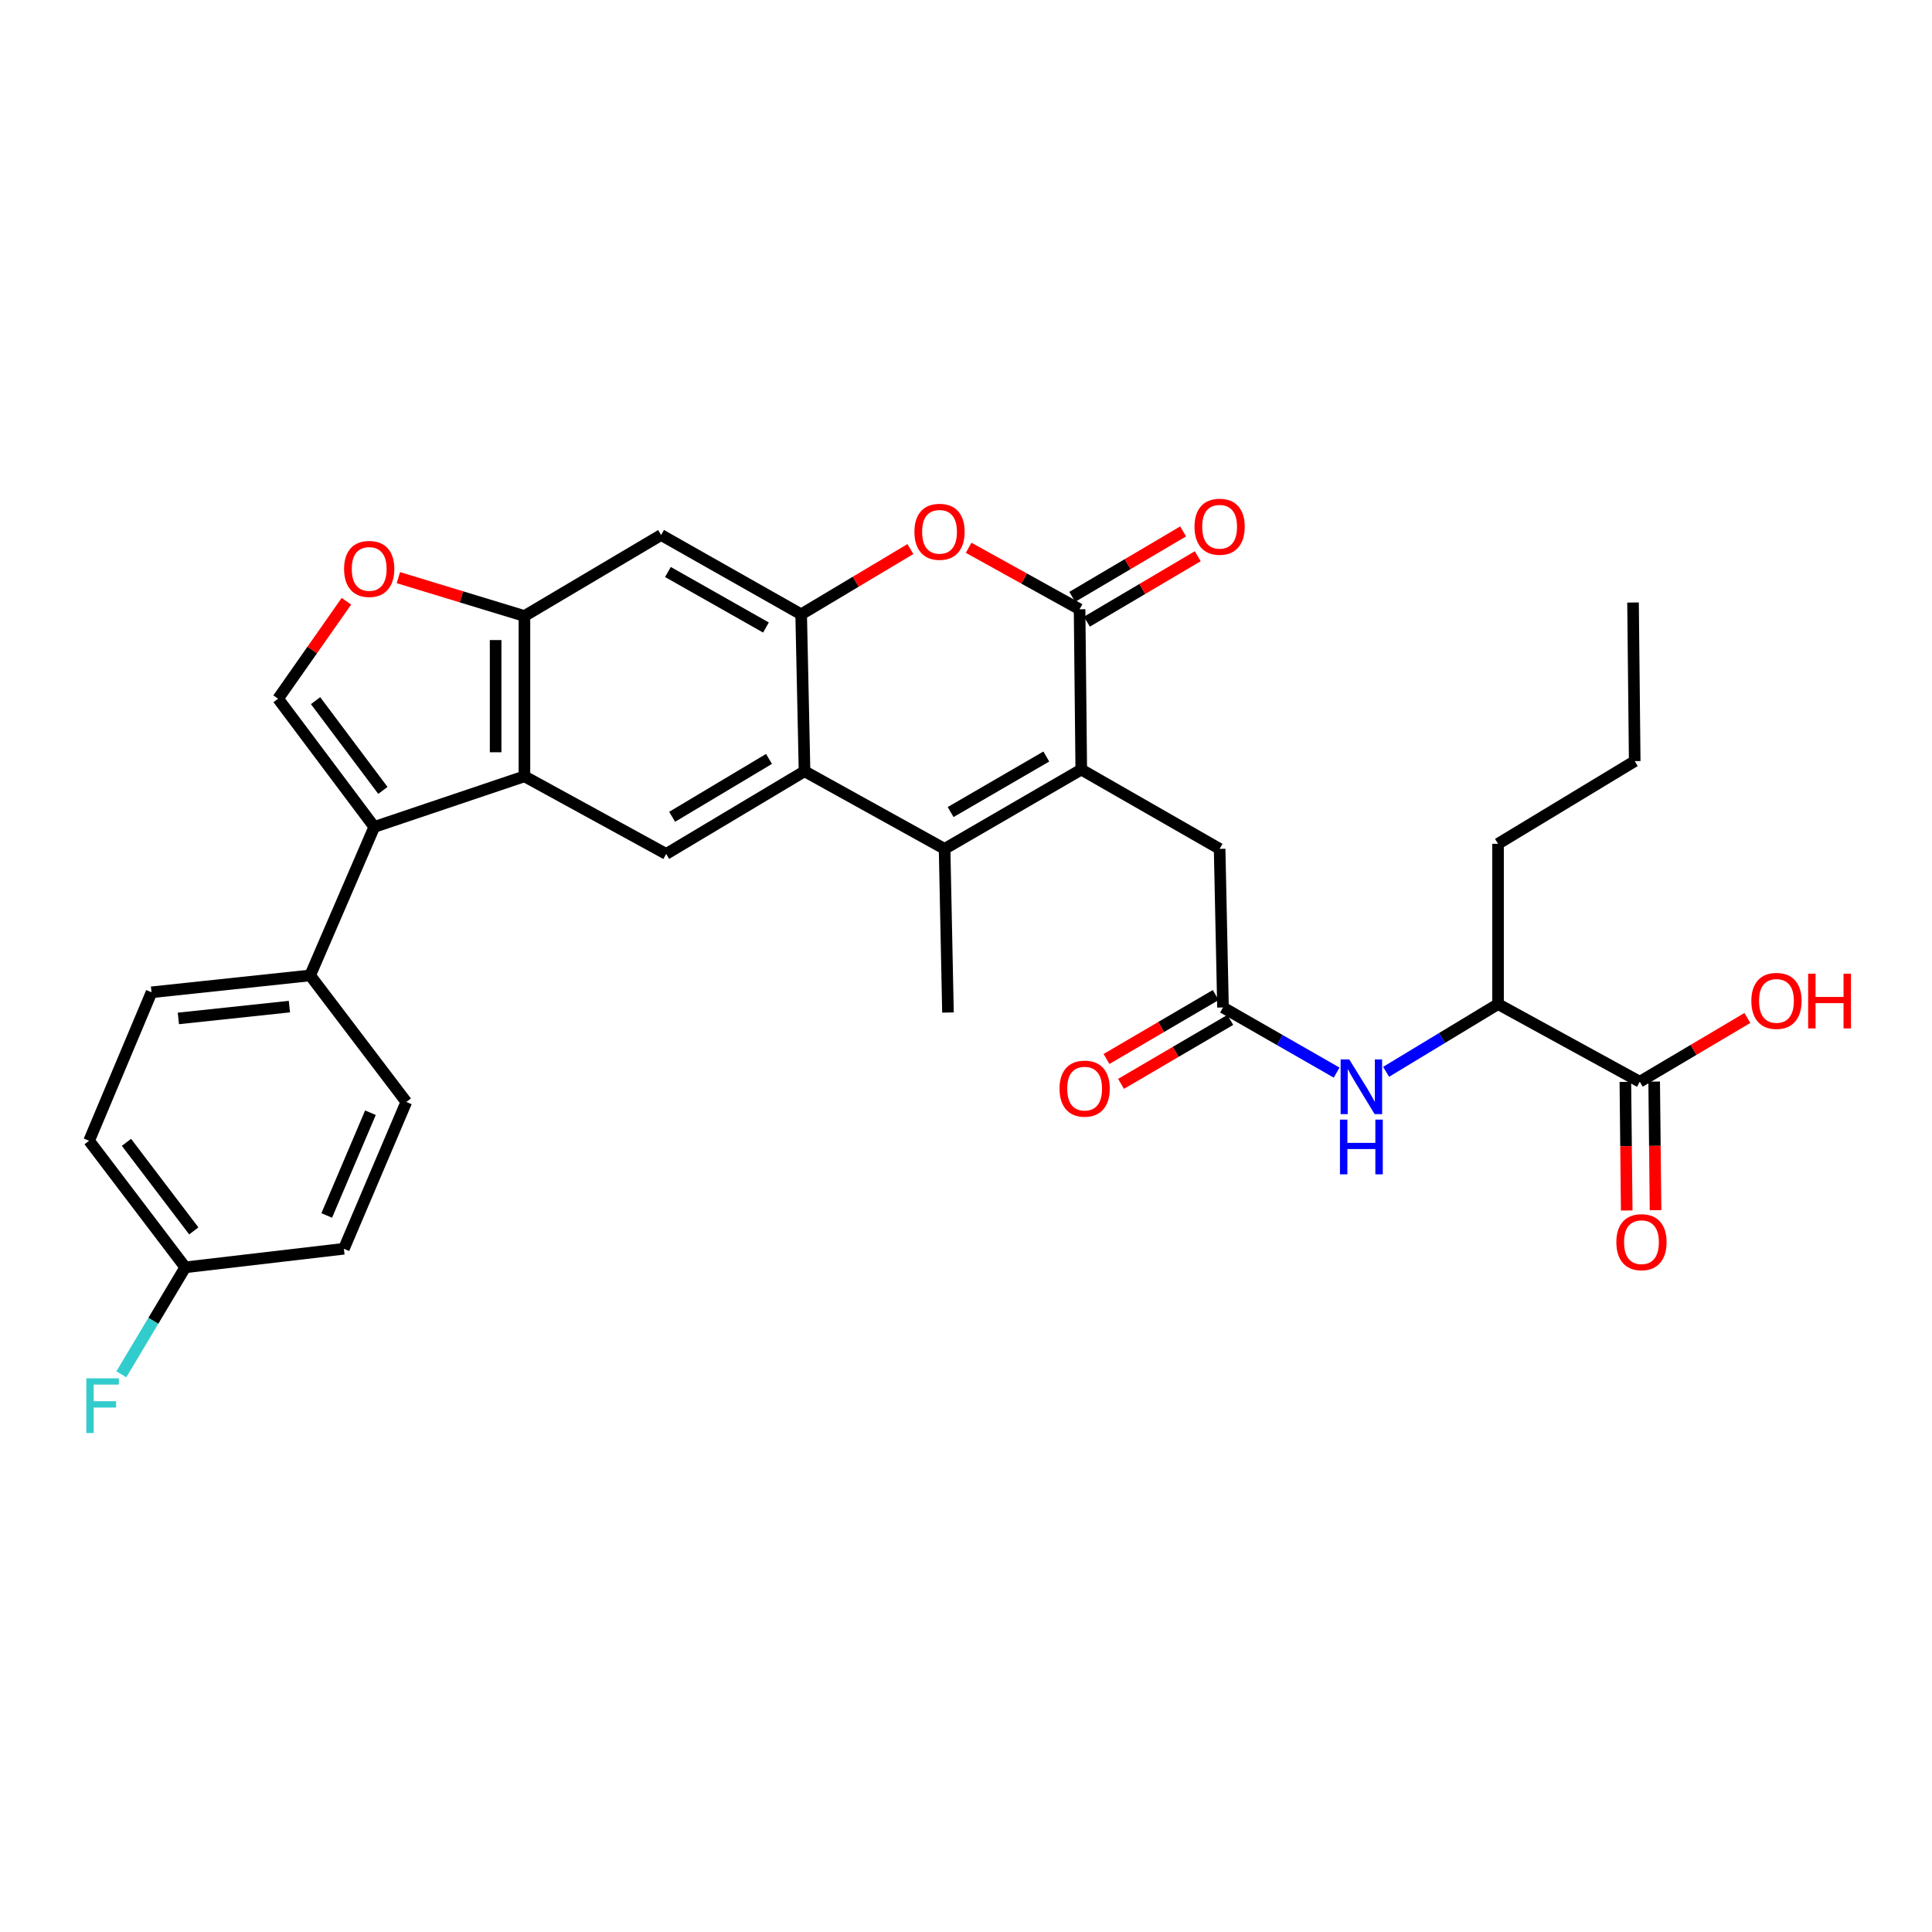 <?xml version='1.0' encoding='iso-8859-1'?>
<svg version='1.1' baseProfile='full'
              xmlns='http://www.w3.org/2000/svg'
                      xmlns:rdkit='http://www.rdkit.org/xml'
                      xmlns:xlink='http://www.w3.org/1999/xlink'
                  xml:space='preserve'
width='1000px' height='1000px' viewBox='0 0 1000 1000'>
<!-- END OF HEADER -->
<rect style='opacity:1.0;fill:#FFFFFF;stroke:none' width='1000' height='1000' x='0' y='0'> </rect>
<path class='bond-0' d='M 559.661,398.323 L 488.92,439.374' style='fill:none;fill-rule:evenodd;stroke:#000000;stroke-width:6px;stroke-linecap:butt;stroke-linejoin:miter;stroke-opacity:1' />
<path class='bond-0' d='M 541.564,391.58 L 492.045,420.316' style='fill:none;fill-rule:evenodd;stroke:#000000;stroke-width:6px;stroke-linecap:butt;stroke-linejoin:miter;stroke-opacity:1' />
<path class='bond-1' d='M 559.661,398.323 L 558.791,315.359' style='fill:none;fill-rule:evenodd;stroke:#000000;stroke-width:6px;stroke-linecap:butt;stroke-linejoin:miter;stroke-opacity:1' />
<path class='bond-2' d='M 559.661,398.323 L 631.273,439.374' style='fill:none;fill-rule:evenodd;stroke:#000000;stroke-width:6px;stroke-linecap:butt;stroke-linejoin:miter;stroke-opacity:1' />
<path class='bond-3' d='M 488.92,439.374 L 416.429,399.201' style='fill:none;fill-rule:evenodd;stroke:#000000;stroke-width:6px;stroke-linecap:butt;stroke-linejoin:miter;stroke-opacity:1' />
<path class='bond-4' d='M 488.92,439.374 L 490.668,524.087' style='fill:none;fill-rule:evenodd;stroke:#000000;stroke-width:6px;stroke-linecap:butt;stroke-linejoin:miter;stroke-opacity:1' />
<path class='bond-5' d='M 558.791,315.359 L 530.082,299.445' style='fill:none;fill-rule:evenodd;stroke:#000000;stroke-width:6px;stroke-linecap:butt;stroke-linejoin:miter;stroke-opacity:1' />
<path class='bond-5' d='M 530.082,299.445 L 501.373,283.532' style='fill:none;fill-rule:evenodd;stroke:#FF0000;stroke-width:6px;stroke-linecap:butt;stroke-linejoin:miter;stroke-opacity:1' />
<path class='bond-6' d='M 562.583,321.78 L 591.272,304.84' style='fill:none;fill-rule:evenodd;stroke:#000000;stroke-width:6px;stroke-linecap:butt;stroke-linejoin:miter;stroke-opacity:1' />
<path class='bond-6' d='M 591.272,304.84 L 619.961,287.9' style='fill:none;fill-rule:evenodd;stroke:#FF0000;stroke-width:6px;stroke-linecap:butt;stroke-linejoin:miter;stroke-opacity:1' />
<path class='bond-6' d='M 554.999,308.937 L 583.688,291.996' style='fill:none;fill-rule:evenodd;stroke:#000000;stroke-width:6px;stroke-linecap:butt;stroke-linejoin:miter;stroke-opacity:1' />
<path class='bond-6' d='M 583.688,291.996 L 612.377,275.056' style='fill:none;fill-rule:evenodd;stroke:#FF0000;stroke-width:6px;stroke-linecap:butt;stroke-linejoin:miter;stroke-opacity:1' />
<path class='bond-7' d='M 416.429,399.201 L 344.809,441.993' style='fill:none;fill-rule:evenodd;stroke:#000000;stroke-width:6px;stroke-linecap:butt;stroke-linejoin:miter;stroke-opacity:1' />
<path class='bond-7' d='M 398.036,392.816 L 347.902,422.77' style='fill:none;fill-rule:evenodd;stroke:#000000;stroke-width:6px;stroke-linecap:butt;stroke-linejoin:miter;stroke-opacity:1' />
<path class='bond-8' d='M 416.429,399.201 L 414.681,317.977' style='fill:none;fill-rule:evenodd;stroke:#000000;stroke-width:6px;stroke-linecap:butt;stroke-linejoin:miter;stroke-opacity:1' />
<path class='bond-9' d='M 414.681,317.977 L 442.948,301.085' style='fill:none;fill-rule:evenodd;stroke:#000000;stroke-width:6px;stroke-linecap:butt;stroke-linejoin:miter;stroke-opacity:1' />
<path class='bond-9' d='M 442.948,301.085 L 471.215,284.193' style='fill:none;fill-rule:evenodd;stroke:#FF0000;stroke-width:6px;stroke-linecap:butt;stroke-linejoin:miter;stroke-opacity:1' />
<path class='bond-10' d='M 414.681,317.977 L 342.191,276.926' style='fill:none;fill-rule:evenodd;stroke:#000000;stroke-width:6px;stroke-linecap:butt;stroke-linejoin:miter;stroke-opacity:1' />
<path class='bond-10' d='M 396.457,324.798 L 345.714,296.063' style='fill:none;fill-rule:evenodd;stroke:#000000;stroke-width:6px;stroke-linecap:butt;stroke-linejoin:miter;stroke-opacity:1' />
<path class='bond-11' d='M 193.722,428.022 L 271.449,401.82' style='fill:none;fill-rule:evenodd;stroke:#000000;stroke-width:6px;stroke-linecap:butt;stroke-linejoin:miter;stroke-opacity:1' />
<path class='bond-12' d='M 193.722,428.022 L 143.937,361.647' style='fill:none;fill-rule:evenodd;stroke:#000000;stroke-width:6px;stroke-linecap:butt;stroke-linejoin:miter;stroke-opacity:1' />
<path class='bond-12' d='M 198.186,409.116 L 163.337,362.653' style='fill:none;fill-rule:evenodd;stroke:#000000;stroke-width:6px;stroke-linecap:butt;stroke-linejoin:miter;stroke-opacity:1' />
<path class='bond-13' d='M 193.722,428.022 L 160.534,504.879' style='fill:none;fill-rule:evenodd;stroke:#000000;stroke-width:6px;stroke-linecap:butt;stroke-linejoin:miter;stroke-opacity:1' />
<path class='bond-14' d='M 271.449,401.82 L 344.809,441.993' style='fill:none;fill-rule:evenodd;stroke:#000000;stroke-width:6px;stroke-linecap:butt;stroke-linejoin:miter;stroke-opacity:1' />
<path class='bond-15' d='M 271.449,401.82 L 271.449,318.847' style='fill:none;fill-rule:evenodd;stroke:#000000;stroke-width:6px;stroke-linecap:butt;stroke-linejoin:miter;stroke-opacity:1' />
<path class='bond-15' d='M 256.533,389.374 L 256.533,331.293' style='fill:none;fill-rule:evenodd;stroke:#000000;stroke-width:6px;stroke-linecap:butt;stroke-linejoin:miter;stroke-opacity:1' />
<path class='bond-16' d='M 143.937,361.647 L 161.621,336.427' style='fill:none;fill-rule:evenodd;stroke:#000000;stroke-width:6px;stroke-linecap:butt;stroke-linejoin:miter;stroke-opacity:1' />
<path class='bond-16' d='M 161.621,336.427 L 179.305,311.207' style='fill:none;fill-rule:evenodd;stroke:#FF0000;stroke-width:6px;stroke-linecap:butt;stroke-linejoin:miter;stroke-opacity:1' />
<path class='bond-17' d='M 271.449,318.847 L 342.191,276.926' style='fill:none;fill-rule:evenodd;stroke:#000000;stroke-width:6px;stroke-linecap:butt;stroke-linejoin:miter;stroke-opacity:1' />
<path class='bond-18' d='M 271.449,318.847 L 238.822,308.918' style='fill:none;fill-rule:evenodd;stroke:#000000;stroke-width:6px;stroke-linecap:butt;stroke-linejoin:miter;stroke-opacity:1' />
<path class='bond-18' d='M 238.822,308.918 L 206.195,298.989' style='fill:none;fill-rule:evenodd;stroke:#FF0000;stroke-width:6px;stroke-linecap:butt;stroke-linejoin:miter;stroke-opacity:1' />
<path class='bond-19' d='M 633.022,521.468 L 631.273,439.374' style='fill:none;fill-rule:evenodd;stroke:#000000;stroke-width:6px;stroke-linecap:butt;stroke-linejoin:miter;stroke-opacity:1' />
<path class='bond-20' d='M 633.022,521.468 L 662.43,538.325' style='fill:none;fill-rule:evenodd;stroke:#000000;stroke-width:6px;stroke-linecap:butt;stroke-linejoin:miter;stroke-opacity:1' />
<path class='bond-20' d='M 662.43,538.325 L 691.838,555.181' style='fill:none;fill-rule:evenodd;stroke:#0000FF;stroke-width:6px;stroke-linecap:butt;stroke-linejoin:miter;stroke-opacity:1' />
<path class='bond-21' d='M 629.254,515.032 L 600.985,531.581' style='fill:none;fill-rule:evenodd;stroke:#000000;stroke-width:6px;stroke-linecap:butt;stroke-linejoin:miter;stroke-opacity:1' />
<path class='bond-21' d='M 600.985,531.581 L 572.717,548.129' style='fill:none;fill-rule:evenodd;stroke:#FF0000;stroke-width:6px;stroke-linecap:butt;stroke-linejoin:miter;stroke-opacity:1' />
<path class='bond-21' d='M 636.789,527.905 L 608.521,544.453' style='fill:none;fill-rule:evenodd;stroke:#000000;stroke-width:6px;stroke-linecap:butt;stroke-linejoin:miter;stroke-opacity:1' />
<path class='bond-21' d='M 608.521,544.453 L 580.252,561.001' style='fill:none;fill-rule:evenodd;stroke:#FF0000;stroke-width:6px;stroke-linecap:butt;stroke-linejoin:miter;stroke-opacity:1' />
<path class='bond-22' d='M 717.449,554.771 L 746.416,537.246' style='fill:none;fill-rule:evenodd;stroke:#0000FF;stroke-width:6px;stroke-linecap:butt;stroke-linejoin:miter;stroke-opacity:1' />
<path class='bond-22' d='M 746.416,537.246 L 775.384,519.72' style='fill:none;fill-rule:evenodd;stroke:#000000;stroke-width:6px;stroke-linecap:butt;stroke-linejoin:miter;stroke-opacity:1' />
<path class='bond-23' d='M 848.744,559.901 L 775.384,519.72' style='fill:none;fill-rule:evenodd;stroke:#000000;stroke-width:6px;stroke-linecap:butt;stroke-linejoin:miter;stroke-opacity:1' />
<path class='bond-24' d='M 841.286,559.98 L 841.639,593.265' style='fill:none;fill-rule:evenodd;stroke:#000000;stroke-width:6px;stroke-linecap:butt;stroke-linejoin:miter;stroke-opacity:1' />
<path class='bond-24' d='M 841.639,593.265 L 841.991,626.55' style='fill:none;fill-rule:evenodd;stroke:#FF0000;stroke-width:6px;stroke-linecap:butt;stroke-linejoin:miter;stroke-opacity:1' />
<path class='bond-24' d='M 856.201,559.822 L 856.554,593.107' style='fill:none;fill-rule:evenodd;stroke:#000000;stroke-width:6px;stroke-linecap:butt;stroke-linejoin:miter;stroke-opacity:1' />
<path class='bond-24' d='M 856.554,593.107 L 856.906,626.392' style='fill:none;fill-rule:evenodd;stroke:#FF0000;stroke-width:6px;stroke-linecap:butt;stroke-linejoin:miter;stroke-opacity:1' />
<path class='bond-25' d='M 848.744,559.901 L 876.591,543.401' style='fill:none;fill-rule:evenodd;stroke:#000000;stroke-width:6px;stroke-linecap:butt;stroke-linejoin:miter;stroke-opacity:1' />
<path class='bond-25' d='M 876.591,543.401 L 904.438,526.901' style='fill:none;fill-rule:evenodd;stroke:#FF0000;stroke-width:6px;stroke-linecap:butt;stroke-linejoin:miter;stroke-opacity:1' />
<path class='bond-26' d='M 160.534,504.879 L 78.432,513.613' style='fill:none;fill-rule:evenodd;stroke:#000000;stroke-width:6px;stroke-linecap:butt;stroke-linejoin:miter;stroke-opacity:1' />
<path class='bond-26' d='M 149.797,521.021 L 92.325,527.135' style='fill:none;fill-rule:evenodd;stroke:#000000;stroke-width:6px;stroke-linecap:butt;stroke-linejoin:miter;stroke-opacity:1' />
<path class='bond-27' d='M 160.534,504.879 L 210.311,570.375' style='fill:none;fill-rule:evenodd;stroke:#000000;stroke-width:6px;stroke-linecap:butt;stroke-linejoin:miter;stroke-opacity:1' />
<path class='bond-28' d='M 775.384,519.72 L 775.384,436.756' style='fill:none;fill-rule:evenodd;stroke:#000000;stroke-width:6px;stroke-linecap:butt;stroke-linejoin:miter;stroke-opacity:1' />
<path class='bond-29' d='M 78.432,513.613 L 46.115,590.47' style='fill:none;fill-rule:evenodd;stroke:#000000;stroke-width:6px;stroke-linecap:butt;stroke-linejoin:miter;stroke-opacity:1' />
<path class='bond-30' d='M 210.311,570.375 L 177.994,646.362' style='fill:none;fill-rule:evenodd;stroke:#000000;stroke-width:6px;stroke-linecap:butt;stroke-linejoin:miter;stroke-opacity:1' />
<path class='bond-30' d='M 191.738,575.936 L 169.116,629.127' style='fill:none;fill-rule:evenodd;stroke:#000000;stroke-width:6px;stroke-linecap:butt;stroke-linejoin:miter;stroke-opacity:1' />
<path class='bond-31' d='M 95.9,655.966 L 177.994,646.362' style='fill:none;fill-rule:evenodd;stroke:#000000;stroke-width:6px;stroke-linecap:butt;stroke-linejoin:miter;stroke-opacity:1' />
<path class='bond-32' d='M 95.9,655.966 L 79.357,683.654' style='fill:none;fill-rule:evenodd;stroke:#000000;stroke-width:6px;stroke-linecap:butt;stroke-linejoin:miter;stroke-opacity:1' />
<path class='bond-32' d='M 79.357,683.654 L 62.815,711.341' style='fill:none;fill-rule:evenodd;stroke:#33CCCC;stroke-width:6px;stroke-linecap:butt;stroke-linejoin:miter;stroke-opacity:1' />
<path class='bond-33' d='M 95.9,655.966 L 46.115,590.47' style='fill:none;fill-rule:evenodd;stroke:#000000;stroke-width:6px;stroke-linecap:butt;stroke-linejoin:miter;stroke-opacity:1' />
<path class='bond-33' d='M 100.307,637.116 L 65.457,591.268' style='fill:none;fill-rule:evenodd;stroke:#000000;stroke-width:6px;stroke-linecap:butt;stroke-linejoin:miter;stroke-opacity:1' />
<path class='bond-34' d='M 775.384,436.756 L 846.125,393.956' style='fill:none;fill-rule:evenodd;stroke:#000000;stroke-width:6px;stroke-linecap:butt;stroke-linejoin:miter;stroke-opacity:1' />
<path class='bond-35' d='M 846.125,393.956 L 845.255,311.862' style='fill:none;fill-rule:evenodd;stroke:#000000;stroke-width:6px;stroke-linecap:butt;stroke-linejoin:miter;stroke-opacity:1' />
<path  class='atom-7' d='M 473.301 275.257
Q 473.301 268.457, 476.661 264.657
Q 480.021 260.857, 486.301 260.857
Q 492.581 260.857, 495.941 264.657
Q 499.301 268.457, 499.301 275.257
Q 499.301 282.137, 495.901 286.057
Q 492.501 289.937, 486.301 289.937
Q 480.061 289.937, 476.661 286.057
Q 473.301 282.177, 473.301 275.257
M 486.301 286.737
Q 490.621 286.737, 492.941 283.857
Q 495.301 280.937, 495.301 275.257
Q 495.301 269.697, 492.941 266.897
Q 490.621 264.057, 486.301 264.057
Q 481.981 264.057, 479.621 266.857
Q 477.301 269.657, 477.301 275.257
Q 477.301 280.977, 479.621 283.857
Q 481.981 286.737, 486.301 286.737
' fill='#FF0000'/>
<path  class='atom-11' d='M 178.095 294.474
Q 178.095 287.674, 181.455 283.874
Q 184.815 280.074, 191.095 280.074
Q 197.375 280.074, 200.735 283.874
Q 204.095 287.674, 204.095 294.474
Q 204.095 301.354, 200.695 305.274
Q 197.295 309.154, 191.095 309.154
Q 184.855 309.154, 181.455 305.274
Q 178.095 301.394, 178.095 294.474
M 191.095 305.954
Q 195.415 305.954, 197.735 303.074
Q 200.095 300.154, 200.095 294.474
Q 200.095 288.914, 197.735 286.114
Q 195.415 283.274, 191.095 283.274
Q 186.775 283.274, 184.415 286.074
Q 182.095 288.874, 182.095 294.474
Q 182.095 300.194, 184.415 303.074
Q 186.775 305.954, 191.095 305.954
' fill='#FF0000'/>
<path  class='atom-14' d='M 698.382 548.36
L 707.662 563.36
Q 708.582 564.84, 710.062 567.52
Q 711.542 570.2, 711.622 570.36
L 711.622 548.36
L 715.382 548.36
L 715.382 576.68
L 711.502 576.68
L 701.542 560.28
Q 700.382 558.36, 699.142 556.16
Q 697.942 553.96, 697.582 553.28
L 697.582 576.68
L 693.902 576.68
L 693.902 548.36
L 698.382 548.36
' fill='#0000FF'/>
<path  class='atom-14' d='M 693.562 579.512
L 697.402 579.512
L 697.402 591.552
L 711.882 591.552
L 711.882 579.512
L 715.722 579.512
L 715.722 607.832
L 711.882 607.832
L 711.882 594.752
L 697.402 594.752
L 697.402 607.832
L 693.562 607.832
L 693.562 579.512
' fill='#0000FF'/>
<path  class='atom-19' d='M 618.273 272.639
Q 618.273 265.839, 621.633 262.039
Q 624.993 258.239, 631.273 258.239
Q 637.553 258.239, 640.913 262.039
Q 644.273 265.839, 644.273 272.639
Q 644.273 279.519, 640.873 283.439
Q 637.473 287.319, 631.273 287.319
Q 625.033 287.319, 621.633 283.439
Q 618.273 279.559, 618.273 272.639
M 631.273 284.119
Q 635.593 284.119, 637.913 281.239
Q 640.273 278.319, 640.273 272.639
Q 640.273 267.079, 637.913 264.279
Q 635.593 261.439, 631.273 261.439
Q 626.953 261.439, 624.593 264.239
Q 622.273 267.039, 622.273 272.639
Q 622.273 278.359, 624.593 281.239
Q 626.953 284.119, 631.273 284.119
' fill='#FF0000'/>
<path  class='atom-20' d='M 548.41 563.47
Q 548.41 556.67, 551.77 552.87
Q 555.13 549.07, 561.41 549.07
Q 567.69 549.07, 571.05 552.87
Q 574.41 556.67, 574.41 563.47
Q 574.41 570.35, 571.01 574.27
Q 567.61 578.15, 561.41 578.15
Q 555.17 578.15, 551.77 574.27
Q 548.41 570.39, 548.41 563.47
M 561.41 574.95
Q 565.73 574.95, 568.05 572.07
Q 570.41 569.15, 570.41 563.47
Q 570.41 557.91, 568.05 555.11
Q 565.73 552.27, 561.41 552.27
Q 557.09 552.27, 554.73 555.07
Q 552.41 557.87, 552.41 563.47
Q 552.41 569.19, 554.73 572.07
Q 557.09 574.95, 561.41 574.95
' fill='#FF0000'/>
<path  class='atom-21' d='M 836.622 642.945
Q 836.622 636.145, 839.982 632.345
Q 843.342 628.545, 849.622 628.545
Q 855.902 628.545, 859.262 632.345
Q 862.622 636.145, 862.622 642.945
Q 862.622 649.825, 859.222 653.745
Q 855.822 657.625, 849.622 657.625
Q 843.382 657.625, 839.982 653.745
Q 836.622 649.865, 836.622 642.945
M 849.622 654.425
Q 853.942 654.425, 856.262 651.545
Q 858.622 648.625, 858.622 642.945
Q 858.622 637.385, 856.262 634.585
Q 853.942 631.745, 849.622 631.745
Q 845.302 631.745, 842.942 634.545
Q 840.622 637.345, 840.622 642.945
Q 840.622 648.665, 842.942 651.545
Q 845.302 654.425, 849.622 654.425
' fill='#FF0000'/>
<path  class='atom-24' d='M 906.494 518.06
Q 906.494 511.26, 909.854 507.46
Q 913.214 503.66, 919.494 503.66
Q 925.774 503.66, 929.134 507.46
Q 932.494 511.26, 932.494 518.06
Q 932.494 524.94, 929.094 528.86
Q 925.694 532.74, 919.494 532.74
Q 913.254 532.74, 909.854 528.86
Q 906.494 524.98, 906.494 518.06
M 919.494 529.54
Q 923.814 529.54, 926.134 526.66
Q 928.494 523.74, 928.494 518.06
Q 928.494 512.5, 926.134 509.7
Q 923.814 506.86, 919.494 506.86
Q 915.174 506.86, 912.814 509.66
Q 910.494 512.46, 910.494 518.06
Q 910.494 523.78, 912.814 526.66
Q 915.174 529.54, 919.494 529.54
' fill='#FF0000'/>
<path  class='atom-24' d='M 935.894 503.98
L 939.734 503.98
L 939.734 516.02
L 954.214 516.02
L 954.214 503.98
L 958.054 503.98
L 958.054 532.3
L 954.214 532.3
L 954.214 519.22
L 939.734 519.22
L 939.734 532.3
L 935.894 532.3
L 935.894 503.98
' fill='#FF0000'/>
<path  class='atom-29' d='M 44.688 713.427
L 61.529 713.427
L 61.529 716.667
L 48.489 716.667
L 48.489 725.267
L 60.089 725.267
L 60.089 728.547
L 48.489 728.547
L 48.489 741.747
L 44.688 741.747
L 44.688 713.427
' fill='#33CCCC'/>
</svg>
